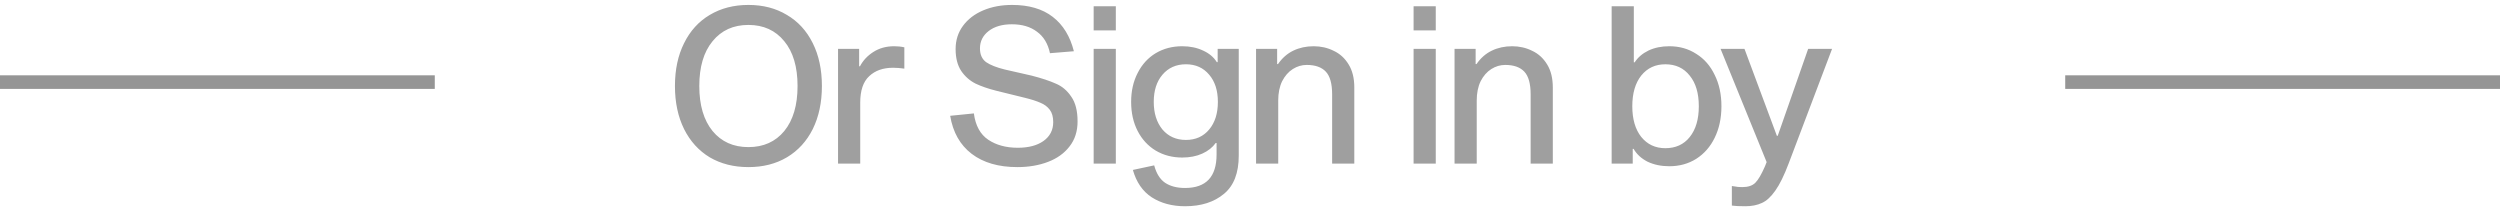 <svg width="184" height="16" viewBox="0 0 184 16" fill="none" xmlns="http://www.w3.org/2000/svg">
<line y1="6.043" x2="32" y2="6.043" stroke="#959595"/>
<path opacity="0.9" d="M55.084 0.363C56.161 0.363 57.105 0.608 57.916 1.099C58.737 1.579 59.372 2.272 59.82 3.179C60.268 4.075 60.492 5.125 60.492 6.331C60.492 7.536 60.268 8.592 59.82 9.499C59.372 10.395 58.737 11.088 57.916 11.579C57.105 12.059 56.161 12.299 55.084 12.299C54.007 12.299 53.057 12.059 52.236 11.579C51.425 11.088 50.796 10.395 50.348 9.499C49.9 8.592 49.676 7.536 49.676 6.331C49.676 5.125 49.9 4.075 50.348 3.179C50.796 2.272 51.425 1.579 52.236 1.099C53.057 0.608 54.007 0.363 55.084 0.363ZM55.084 10.827C56.193 10.827 57.073 10.432 57.724 9.643C58.375 8.843 58.7 7.739 58.7 6.331C58.7 4.923 58.375 3.824 57.724 3.035C57.073 2.235 56.193 1.835 55.084 1.835C53.975 1.835 53.095 2.235 52.444 3.035C51.793 3.824 51.468 4.923 51.468 6.331C51.468 7.739 51.793 8.843 52.444 9.643C53.095 10.432 53.975 10.827 55.084 10.827ZM63.232 4.875H63.296C63.52 4.448 63.85 4.096 64.288 3.819C64.725 3.541 65.232 3.403 65.808 3.403C66.075 3.403 66.325 3.429 66.56 3.483V5.051C66.261 5.008 65.984 4.987 65.728 4.987C64.992 4.987 64.405 5.195 63.968 5.611C63.531 6.016 63.312 6.667 63.312 7.563V12.043H61.68V3.595H63.232V4.875ZM77.277 3.915C77.128 3.211 76.808 2.683 76.317 2.331C75.837 1.968 75.224 1.787 74.477 1.787C73.763 1.787 73.192 1.952 72.765 2.283C72.339 2.613 72.125 3.04 72.125 3.563C72.125 4.011 72.275 4.347 72.573 4.571C72.883 4.784 73.341 4.965 73.949 5.115L75.917 5.563C76.664 5.755 77.261 5.952 77.709 6.155C78.168 6.347 78.547 6.667 78.845 7.115C79.155 7.552 79.309 8.16 79.309 8.939C79.309 9.664 79.112 10.277 78.717 10.779C78.333 11.28 77.805 11.659 77.133 11.915C76.461 12.171 75.709 12.299 74.877 12.299C73.491 12.299 72.371 11.973 71.517 11.323C70.664 10.672 70.136 9.739 69.933 8.523L71.677 8.347C71.795 9.243 72.147 9.888 72.733 10.283C73.32 10.677 74.045 10.875 74.909 10.875C75.699 10.875 76.328 10.709 76.797 10.379C77.277 10.037 77.517 9.573 77.517 8.987C77.517 8.603 77.432 8.299 77.261 8.075C77.091 7.851 76.861 7.68 76.573 7.563C76.285 7.435 75.901 7.312 75.421 7.195L73.341 6.683C72.744 6.533 72.232 6.357 71.805 6.155C71.379 5.941 71.027 5.632 70.749 5.227C70.472 4.811 70.333 4.272 70.333 3.611C70.333 2.96 70.515 2.389 70.877 1.899C71.24 1.408 71.736 1.029 72.365 0.763C72.995 0.496 73.704 0.363 74.493 0.363C75.731 0.363 76.728 0.656 77.485 1.243C78.243 1.829 78.76 2.672 79.037 3.771L77.277 3.915ZM82.125 3.595V12.043H80.493V3.595H82.125ZM82.125 0.459V2.235H80.493V0.459H82.125ZM91.172 11.451C91.172 12.731 90.809 13.669 90.084 14.267C89.359 14.875 88.404 15.179 87.22 15.179C86.271 15.179 85.455 14.96 84.772 14.523C84.1 14.085 83.636 13.413 83.38 12.507L84.948 12.171C85.108 12.768 85.375 13.195 85.748 13.451C86.132 13.707 86.623 13.835 87.22 13.835C88.767 13.835 89.54 13.013 89.54 11.371V10.523H89.476C89.241 10.853 88.911 11.115 88.484 11.307C88.057 11.499 87.567 11.595 87.012 11.595C86.287 11.595 85.636 11.424 85.06 11.083C84.495 10.741 84.052 10.261 83.732 9.643C83.412 9.024 83.252 8.309 83.252 7.499C83.252 6.699 83.412 5.989 83.732 5.371C84.052 4.741 84.495 4.256 85.06 3.915C85.636 3.573 86.287 3.403 87.012 3.403C87.588 3.403 88.1 3.509 88.548 3.723C88.996 3.925 89.332 4.208 89.556 4.571H89.62V3.595H91.172V11.451ZM87.284 10.299C87.999 10.299 88.569 10.043 88.996 9.531C89.423 9.019 89.636 8.341 89.636 7.499C89.636 6.667 89.423 6 88.996 5.499C88.569 4.987 87.999 4.731 87.284 4.731C86.569 4.731 85.993 4.987 85.556 5.499C85.129 6 84.916 6.667 84.916 7.499C84.916 8.331 85.129 9.008 85.556 9.531C85.993 10.043 86.569 10.299 87.284 10.299ZM94.061 4.715C94.371 4.267 94.749 3.936 95.197 3.723C95.645 3.509 96.141 3.403 96.685 3.403C97.219 3.403 97.709 3.515 98.157 3.739C98.616 3.952 98.984 4.288 99.261 4.747C99.539 5.195 99.677 5.76 99.677 6.443V12.043H98.045V6.939C98.045 6.16 97.891 5.605 97.581 5.275C97.272 4.944 96.803 4.779 96.173 4.779C95.811 4.779 95.469 4.88 95.149 5.083C94.829 5.285 94.568 5.584 94.365 5.979C94.173 6.373 94.077 6.848 94.077 7.403V12.043H92.445V3.595H93.997V4.715H94.061ZM105.672 3.595V12.043H104.04V3.595H105.672ZM105.672 0.459V2.235H104.04V0.459H105.672ZM108.671 4.715C108.98 4.267 109.359 3.936 109.807 3.723C110.255 3.509 110.751 3.403 111.295 3.403C111.828 3.403 112.319 3.515 112.767 3.739C113.225 3.952 113.593 4.288 113.871 4.747C114.148 5.195 114.287 5.76 114.287 6.443V12.043H112.655V6.939C112.655 6.16 112.5 5.605 112.191 5.275C111.881 4.944 111.412 4.779 110.783 4.779C110.42 4.779 110.079 4.88 109.759 5.083C109.439 5.285 109.177 5.584 108.975 5.979C108.783 6.373 108.687 6.848 108.687 7.403V12.043H107.055V3.595H108.607V4.715H108.671ZM122.857 3.403C123.604 3.403 124.265 3.589 124.841 3.963C125.428 4.325 125.881 4.843 126.201 5.515C126.532 6.176 126.697 6.944 126.697 7.819C126.697 8.693 126.532 9.467 126.201 10.139C125.881 10.8 125.428 11.317 124.841 11.691C124.265 12.053 123.604 12.235 122.857 12.235C122.26 12.235 121.727 12.123 121.257 11.899C120.799 11.664 120.457 11.349 120.233 10.955H120.169V12.043H118.617V0.459H120.249V4.587H120.313C120.548 4.224 120.884 3.936 121.321 3.723C121.769 3.509 122.281 3.403 122.857 3.403ZM122.569 10.907C123.327 10.907 123.924 10.635 124.361 10.091C124.809 9.536 125.033 8.779 125.033 7.819C125.033 6.859 124.809 6.107 124.361 5.563C123.924 5.008 123.327 4.731 122.569 4.731C121.833 4.731 121.241 5.008 120.793 5.563C120.356 6.117 120.137 6.869 120.137 7.819C120.137 8.768 120.356 9.52 120.793 10.075C121.241 10.629 121.833 10.907 122.569 10.907ZM131.641 12.043C131.31 12.917 130.985 13.579 130.665 14.027C130.345 14.485 130.014 14.789 129.673 14.939C129.331 15.099 128.926 15.179 128.457 15.179C128.009 15.179 127.678 15.163 127.465 15.131V13.691C127.497 13.691 127.571 13.701 127.689 13.723C127.817 13.755 127.998 13.771 128.233 13.771C128.659 13.771 128.979 13.664 129.193 13.451C129.406 13.237 129.641 12.837 129.897 12.251L130.025 11.931L126.633 3.595H128.393L130.777 9.995H130.841L133.081 3.595H134.841L131.641 12.043Z" fill="#959595"/>
<line x1="152" y1="6.043" x2="184" y2="6.043" stroke="#959595"/>
</svg>
